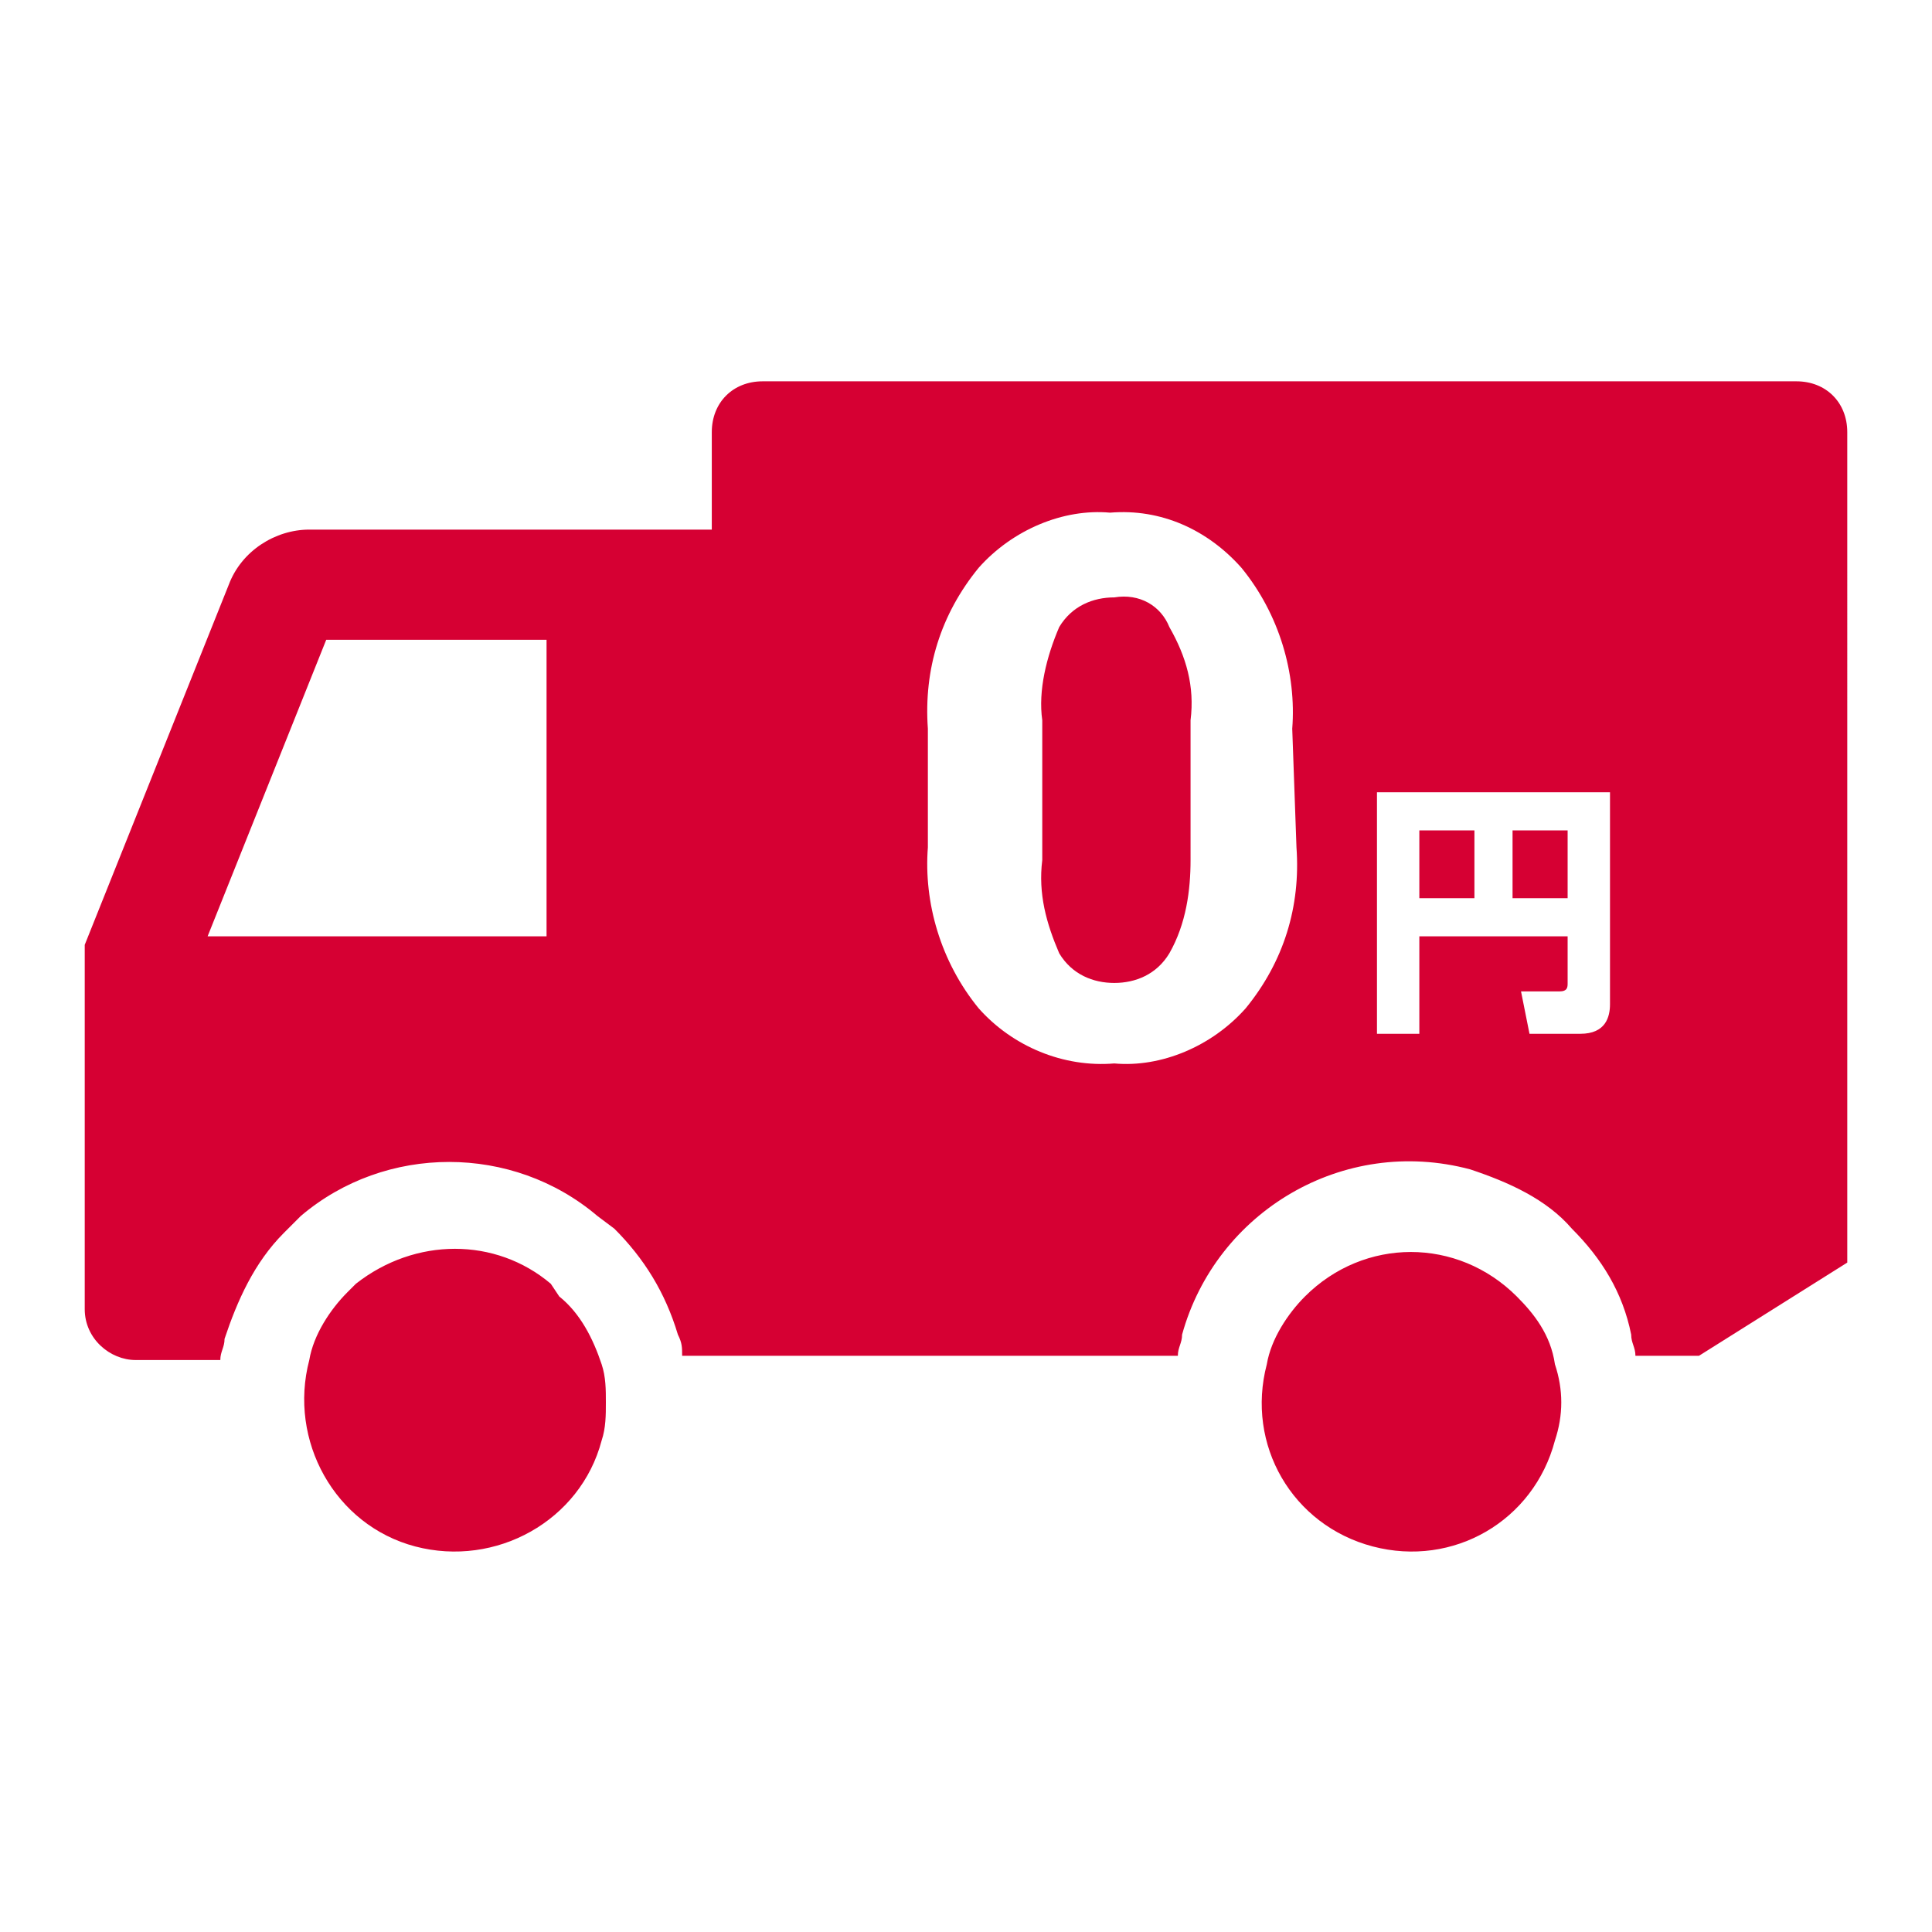 <?xml version="1.0" encoding="utf-8"?>
<!-- Generator: Adobe Illustrator 23.0.3, SVG Export Plug-In . SVG Version: 6.00 Build 0)  -->
<svg version="1.1" id="レイヤー_1" xmlns="http://www.w3.org/2000/svg" xmlns:xlink="http://www.w3.org/1999/xlink" x="0px"
	 y="0px" width="45.6px" height="45.6px" viewBox="0 0 45.6 45.6" style="enable-background:new 0 0 45.6 45.6;"
	 xml:space="preserve">
<style type="text/css">
	.st0{fill:#D60033;}
</style>
<title>アートボード 6 のコピー 3</title>
<g>
	<g id="レイヤー_1-2">
		<path class="st0" d="M26.3,14.1c-0.5,0-1,0.2-1.3,0.7c-0.3,0.7-0.5,1.5-0.4,2.2v3.3c-0.1,0.8,0.1,1.5,0.4,2.2
			c0.3,0.5,0.8,0.7,1.3,0.7c0.5,0,1-0.2,1.3-0.7c0.4-0.7,0.5-1.5,0.5-2.2V17c0.1-0.8-0.1-1.5-0.5-2.2C27.4,14.3,26.9,14,26.3,14.1z
			 M35.8,30.6c-1.4-1.4-3.6-1.4-5,0c0,0,0,0,0,0l0,0c-0.4,0.4-0.8,1-0.9,1.6c-0.5,1.9,0.6,3.8,2.5,4.3c1.9,0.5,3.8-0.6,4.3-2.5
			c0.2-0.6,0.2-1.2,0-1.8C36.6,31.5,36.2,31,35.8,30.6z M13.2,30.6L13,30.3c-1.3-1.1-3.2-1.1-4.6,0l-0.2,0.2c-0.4,0.4-0.8,1-0.9,1.6
			C6.8,34,7.9,36,9.8,36.5c1.9,0.5,3.9-0.6,4.4-2.5c0.1-0.3,0.1-0.6,0.1-0.9c0-0.3,0-0.6-0.1-0.9C14,31.6,13.7,31,13.2,30.6z
			 M42.4,9H18c-0.7,0-1.2,0.5-1.2,1.2v2.3H7.3c-0.8,0-1.6,0.5-1.9,1.3L2,22.3v8.6c0,0.7,0.6,1.2,1.2,1.2h2c0-0.2,0.1-0.3,0.1-0.5
			c0.3-0.9,0.7-1.8,1.4-2.5l0.4-0.4c2-1.7,5-1.7,7,0l0.4,0.3c0.7,0.7,1.2,1.5,1.5,2.5c0.1,0.2,0.1,0.3,0.1,0.5h11.7
			c0-0.2,0.1-0.3,0.1-0.5c0.8-2.9,3.8-4.7,6.8-3.9c0.9,0.3,1.8,0.7,2.4,1.4l0,0c0.7,0.7,1.2,1.5,1.4,2.5c0,0.2,0.1,0.3,0.1,0.5h1.5
			l3.5-2.2V10.2C43.6,9.5,43.1,9,42.4,9z M12.9,22.1h-8l2.8-7h5.2L12.9,22.1z M30.6,20c0.1,1.4-0.3,2.7-1.2,3.8
			c-0.8,0.9-2,1.4-3.1,1.3c-1.2,0.1-2.4-0.4-3.2-1.3c-0.9-1.1-1.3-2.5-1.2-3.8v-2.8c-0.1-1.4,0.3-2.7,1.2-3.8c0.8-0.9,2-1.4,3.1-1.3
			c1.2-0.1,2.3,0.4,3.1,1.3c0.9,1.1,1.3,2.5,1.2,3.8L30.6,20z M38,23.7c0,0.3-0.1,0.7-0.7,0.7h-1.2l-0.2-1h0.9
			c0.2,0,0.2-0.1,0.2-0.2v-1.1h-3.5v2.3h-1v-5.7H38V23.7z M34.8,19.6h-1.3v1.6h1.3L34.8,19.6z M37,19.6h-1.3v1.6H37L37,19.6z"/>
	</g>
</g>
</svg>

